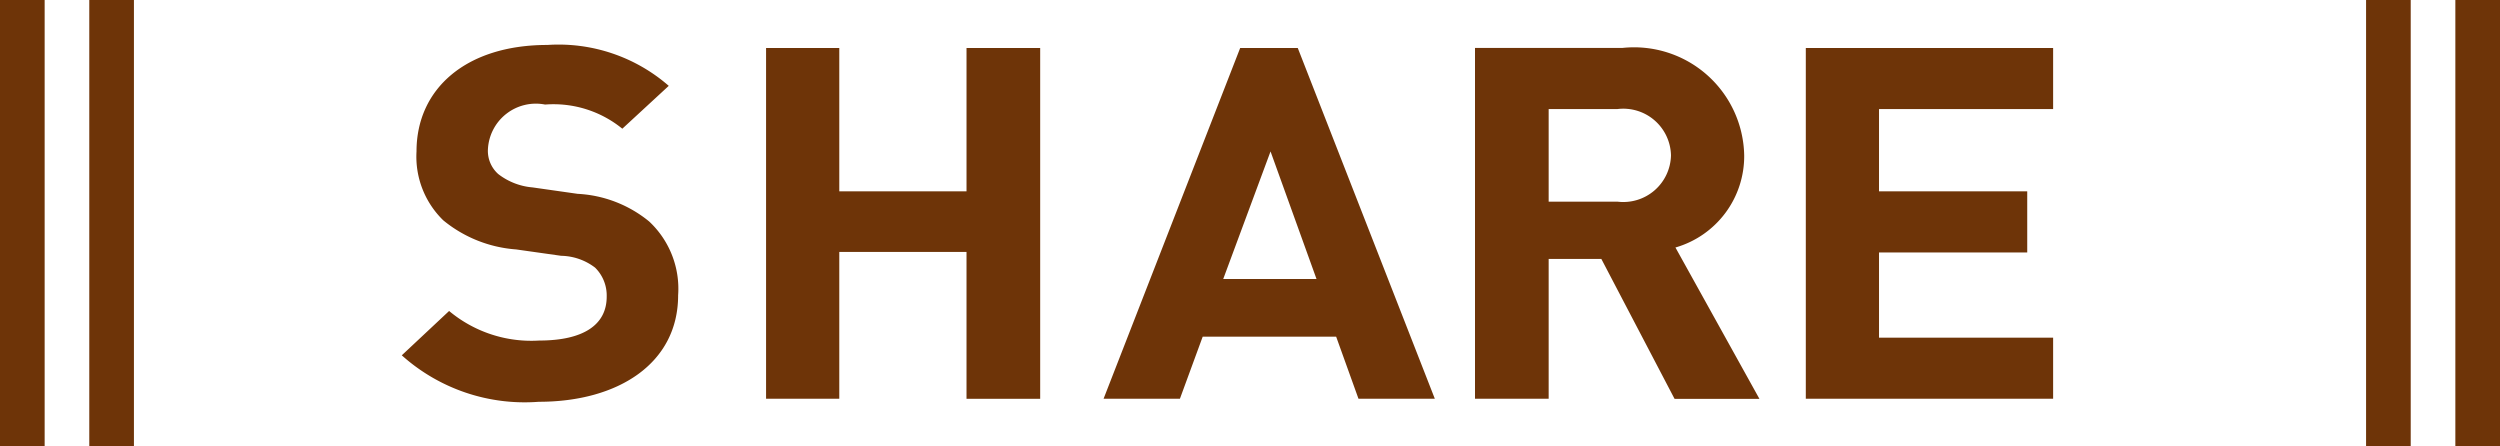 <svg id="SHARE" xmlns="http://www.w3.org/2000/svg" width="56" height="10" viewBox="0 0 56 10">
<defs>
    <style>
      .cls-1, .cls-2 {
        fill: #6e3408;
      }

      .cls-2 {
        fill-rule: evenodd;
      }
    </style>
  </defs>
  <rect id="長方形_7" data-name="長方形 7" class="cls-1" width="1" height="10"/>
  <rect id="長方形_7_のコピー" data-name="長方形 7 のコピー" class="cls-1" x="2" width="1" height="10"/>
  <rect id="長方形_7_のコピー_2" data-name="長方形 7 のコピー 2" class="cls-1" x="53" width="1" height="10"/>
  <rect id="長方形_7_のコピー_3" data-name="長方形 7 のコピー 3" class="cls-1" x="55" width="1" height="10"/>
  <path id="SHARE-2" data-name="SHARE" class="cls-2" d="M1461.19,41.615a2.062,2.062,0,0,0-.65-1.655,2.747,2.747,0,0,0-1.6-.618l-1.01-.144a1.452,1.452,0,0,1-.77-0.3,0.692,0.692,0,0,1-.23-0.563,1.075,1.075,0,0,1,1.28-.993,2.439,2.439,0,0,1,1.73.541l1.04-.96a3.757,3.757,0,0,0-2.72-.916c-1.82,0-2.93.982-2.93,2.384a1.989,1.989,0,0,0,.6,1.545,2.9,2.9,0,0,0,1.63.651l1.01,0.143a1.288,1.288,0,0,1,.76.265,0.877,0.877,0,0,1,.26.651c0,0.629-.52.982-1.51,0.982a2.872,2.872,0,0,1-2.02-.662l-1.06.993A4.124,4.124,0,0,0,1458.07,44C1459.85,44,1461.19,43.138,1461.19,41.615Zm8.11,2.317V36.075h-1.65v3.211h-2.85V36.075h-1.64v7.857h1.64V40.644h2.85v3.289h1.65Zm8.84,0-3.07-7.857h-1.29l-3.06,7.857h1.71l0.51-1.39h2.99l0.5,1.39h1.71Zm-2.65-2.682h-2.09l1.06-2.858Zm9.92,2.682-1.88-3.388a2.13,2.13,0,0,0,1.54-2.064,2.467,2.467,0,0,0-2.73-2.406h-3.3v7.857h1.65V40.8h1.18l1.64,3.134h1.9Zm-1.98-5.452a1.068,1.068,0,0,1-1.2,1.037h-1.54V37.443h1.54A1.068,1.068,0,0,1,1483.43,38.481Zm8.56,5.452V42.564h-3.9V40.655h3.32V39.286h-3.32V37.443h3.9V36.075h-5.54v7.857h5.54Z" transform="translate(-1446 -35)"/>
</svg>
